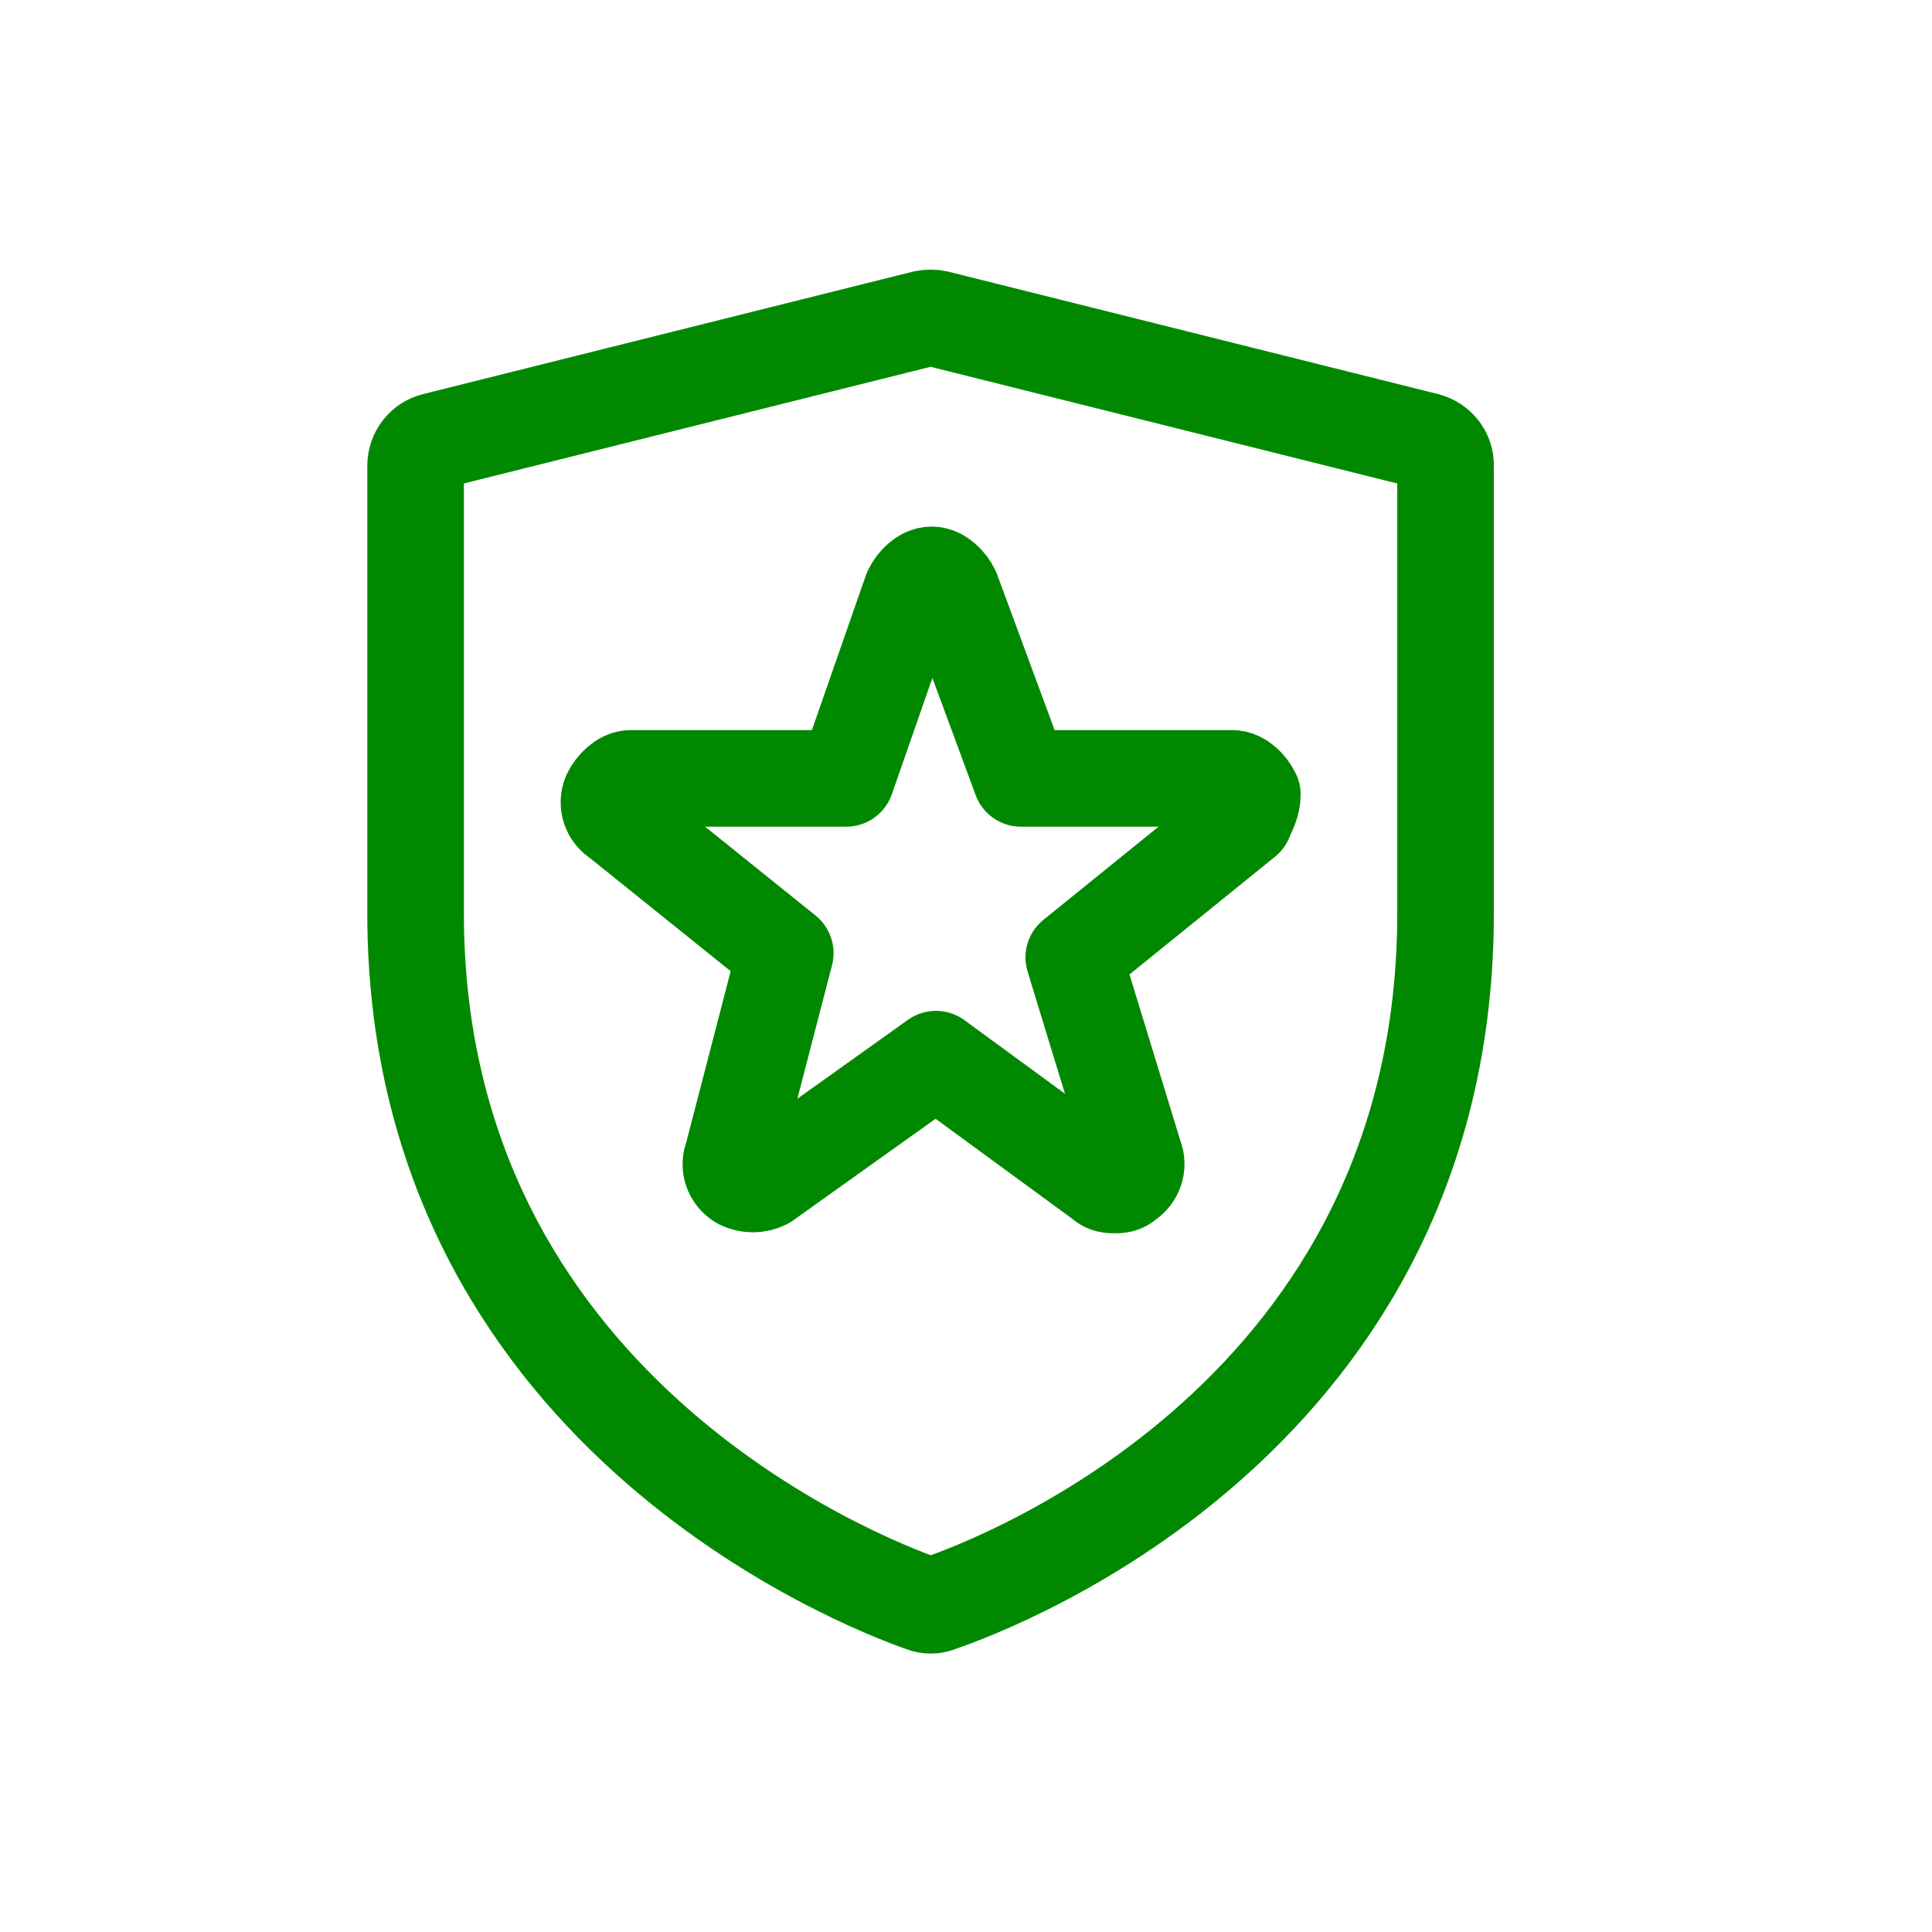 <?xml version="1.0" encoding="UTF-8"?><svg id="_レイヤー_2" xmlns="http://www.w3.org/2000/svg" width="45" height="45" viewBox="0 0 45 45"><defs><style>.cls-1,.cls-2{fill:none;}.cls-2{stroke:#008900;stroke-linejoin:round;stroke-width:2.25px;}</style></defs><g id="_でざいん"><rect class="cls-1" width="45" height="45"/><path class="cls-2" d="M21.85,37.36c-.11.04-.23.04-.34,0-1.46-.51-11.83-4.56-11.83-16.09v-10.42c0-.28.19-.52.45-.58l11.4-2.85c.1-.02.2-.02.29,0l11.4,2.85c.27.07.46.31.45.58v10.42c0,11.65-10.37,15.6-11.83,16.09h0Z"/><path class="cls-2" d="M28.99,19.08l-3.98,3.22,1.42,4.64c.09.21,0,.45-.19.57-.09.09-.19.09-.28.09s-.19,0-.28-.09l-3.88-2.84-3.98,2.84c-.18.09-.39.09-.57,0-.2-.12-.28-.36-.19-.57l1.23-4.74-3.88-3.12c-.2-.12-.28-.36-.19-.57.09-.19.29-.38.47-.38h5.02l1.52-4.36c.09-.19.28-.38.47-.38s.38.19.47.38l1.61,4.36h4.92c.19,0,.38.19.47.38,0,.19-.09.38-.19.57h0Z"/></g></svg>